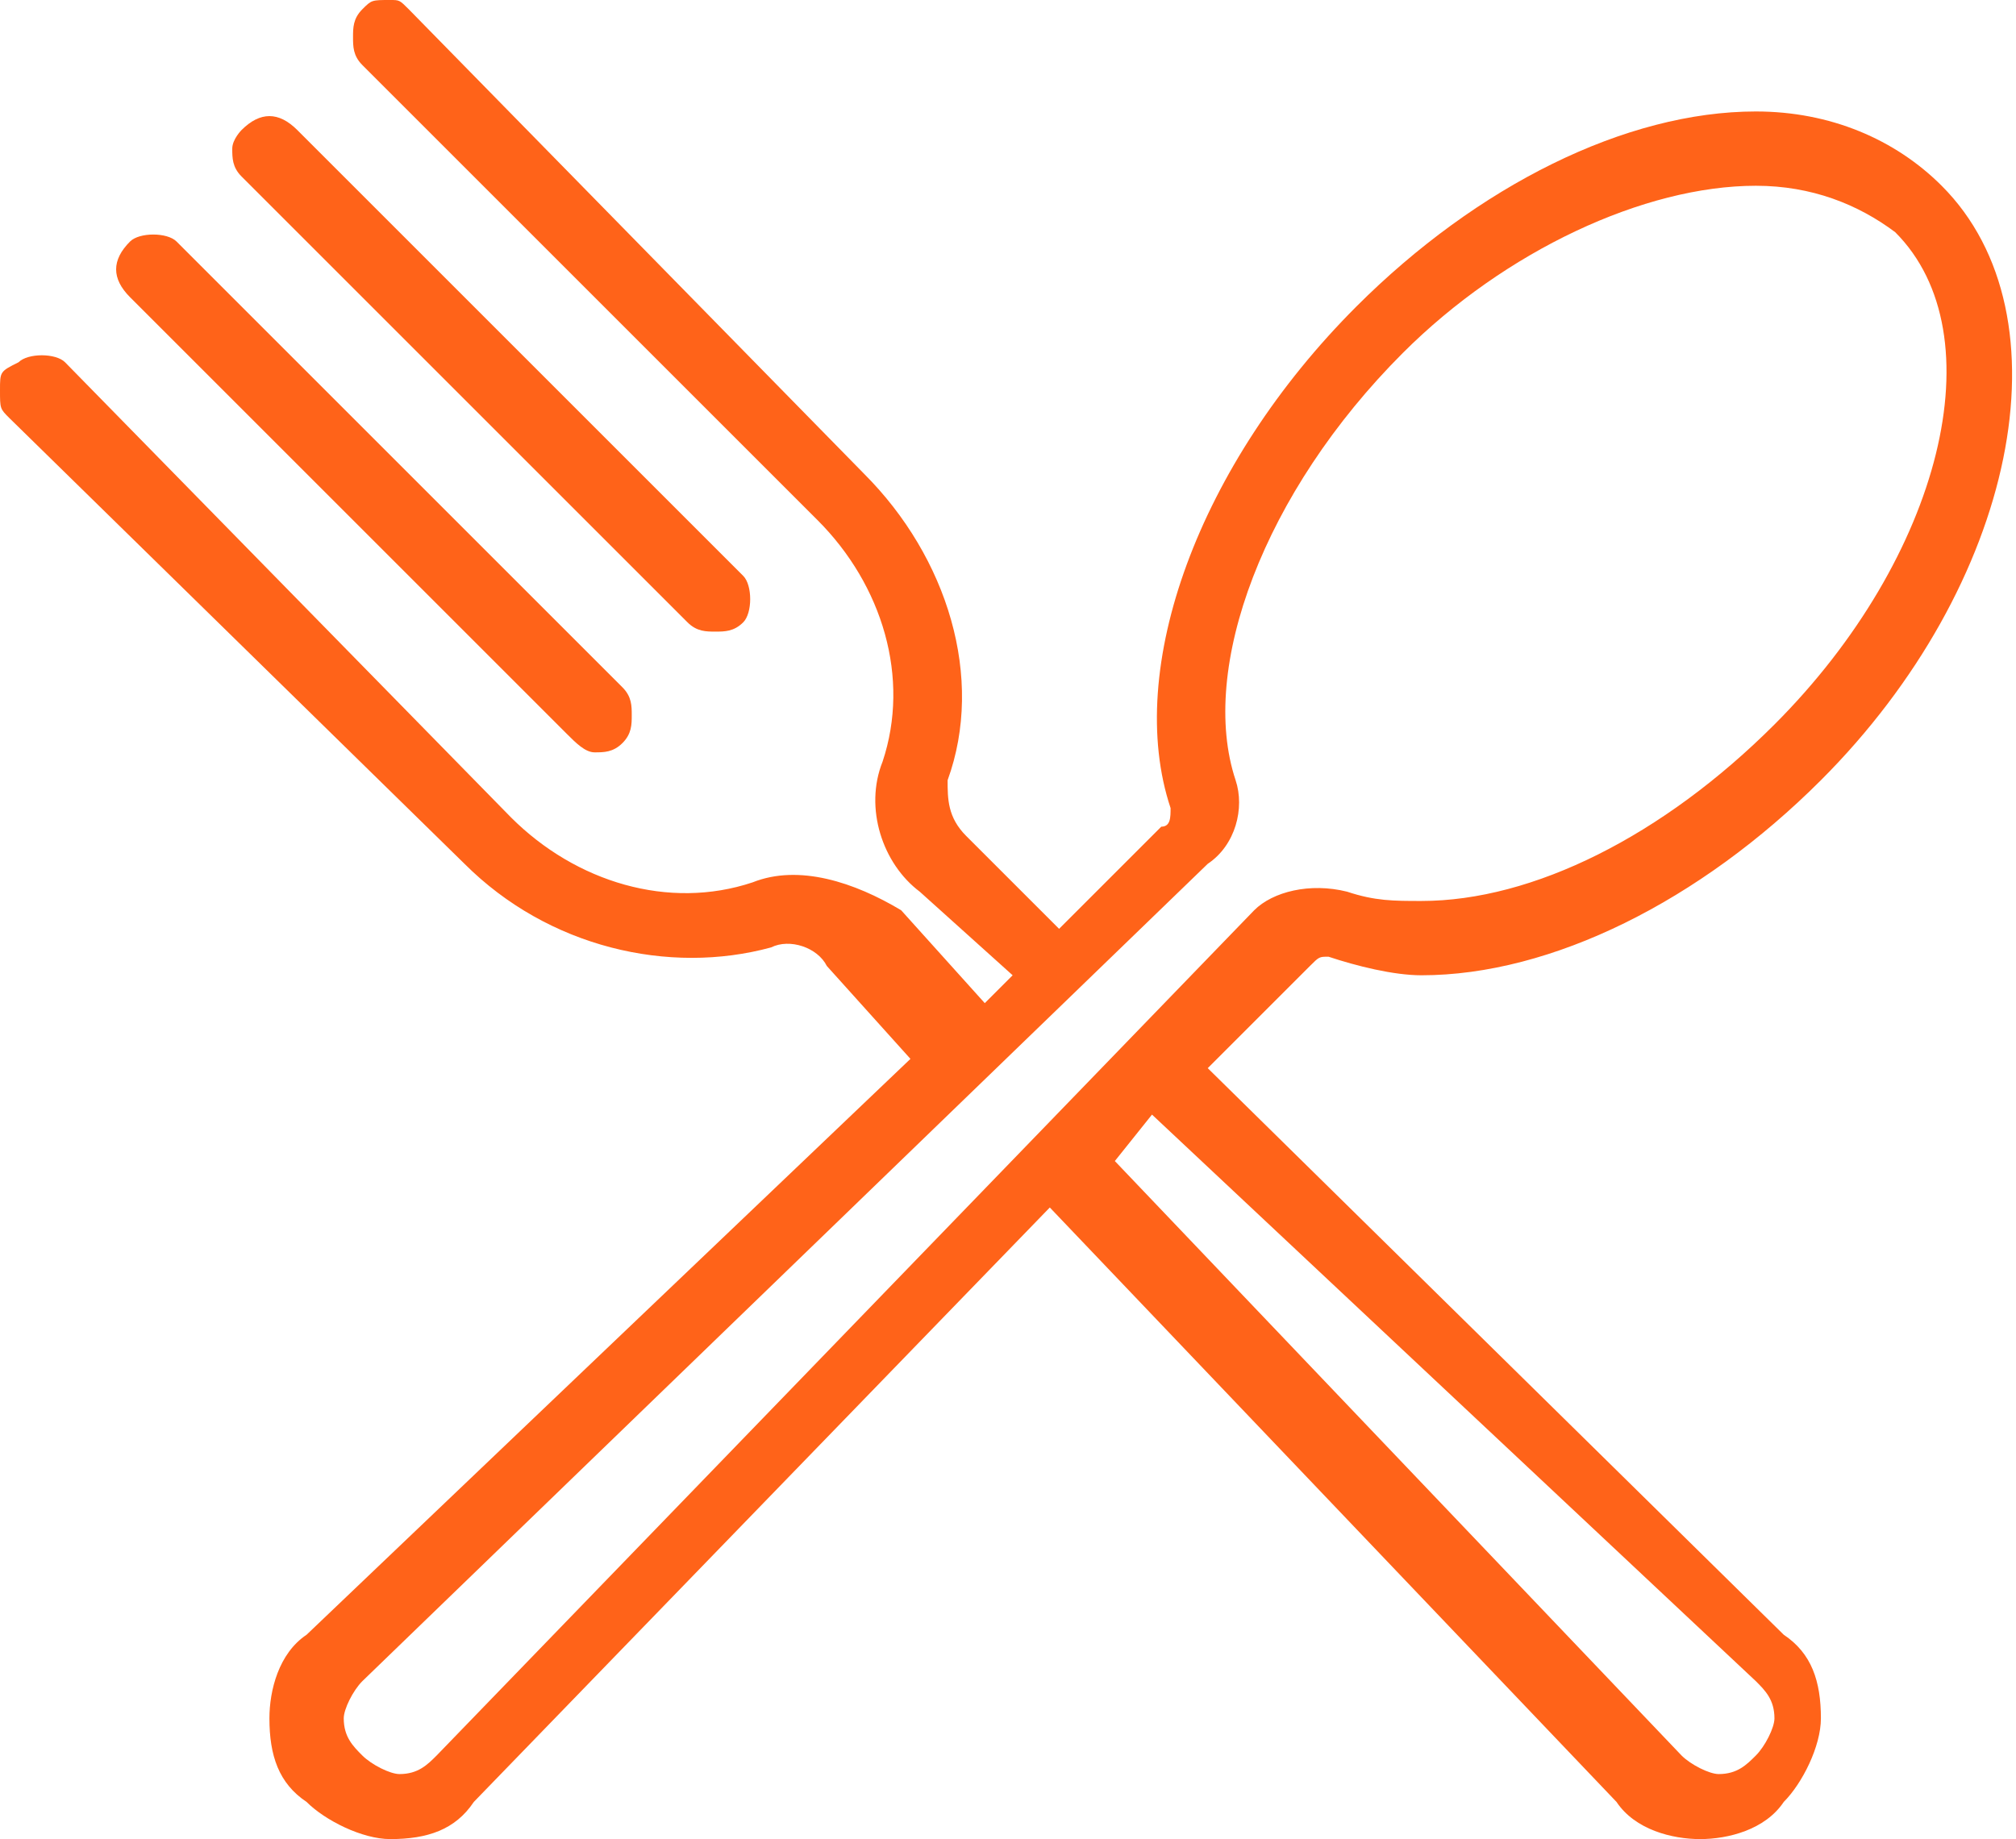 <?xml version="1.0" encoding="utf-8"?>
<!-- Generator: Adobe Illustrator 21.1.0, SVG Export Plug-In . SVG Version: 6.00 Build 0)  -->
<svg version="1.1" id="Layer_1" xmlns="http://www.w3.org/2000/svg" xmlns:xlink="http://www.w3.org/1999/xlink" x="0px" y="0px"
	 viewBox="0 0 21.7 19.8" style="enable-background:new 0 0 21.7 19.8;" xml:space="preserve">
<style type="text/css">
	.st0{fill:none;}
	.st1{fill:#FF6319;}
</style>
<g>
	<path class="st0" d="M18.5,19.1C18.5,19.1,18.5,19.1,18.5,19.1c0.1,0,0.3-0.1,0.4-0.2l0,0c0.1-0.1,0.2-0.2,0.2-0.4
		c0-0.1-0.1-0.3-0.2-0.4L12.4,12L12,12.5l6.1,6.5C18.3,19,18.4,19.1,18.5,19.1z"/>
	<path class="st0" d="M4,18.2c-0.1,0.1-0.2,0.2-0.2,0.4c0,0.1,0.1,0.3,0.2,0.4c0.1,0.1,0.2,0.2,0.4,0.2c0.2,0,0.3-0.1,0.4-0.2l0,0
		l8.8-9.1c0.3-0.3,0.7-0.4,1-0.2c0.2,0.1,0.5,0.1,0.8,0.1c1.2,0,2.6-0.7,3.8-1.9c1.8-1.8,2.4-4.2,1.3-5.3C20,2.2,19.5,2,18.9,2
		c-1.2,0-2.6,0.7-3.8,1.8c-1.5,1.5-2.2,3.3-1.8,4.6c0.1,0.4,0,0.8-0.2,1L4,18.2z"/>
	<path class="st1" d="M13,11.5l1.1-1.1c0.1-0.1,0.1-0.1,0.2-0.1c0.3,0.1,0.7,0.2,1,0.2c1.4,0,3-0.8,4.3-2.1c2.1-2.1,2.7-5,1.3-6.4
		c-0.5-0.5-1.2-0.8-2-0.8c-1.4,0-3,0.8-4.3,2.1c-1.7,1.7-2.5,3.9-2,5.4c0,0.1,0,0.2-0.1,0.2L11.4,10l-1-1c-0.2-0.2-0.2-0.4-0.2-0.6
		c0.4-1.1,0-2.4-0.9-3.3L4.4,0.1C4.3,0,4.3,0,4.2,0c0,0,0,0,0,0C4,0,4,0,3.9,0.1C3.8,0.2,3.8,0.3,3.8,0.4c0,0.1,0,0.2,0.1,0.3
		l4.9,4.9c0.7,0.7,1,1.7,0.7,2.6c-0.2,0.5,0,1.1,0.4,1.4l1,0.9l-0.3,0.3l-0.9-1C9.2,9.5,8.6,9.3,8.1,9.5c-0.9,0.3-1.9,0-2.6-0.7
		L0.7,3.9c-0.1-0.1-0.4-0.1-0.5,0C0,4,0,4,0,4.2s0,0.2,0.1,0.3L5,9.3c0.9,0.9,2.2,1.2,3.3,0.9c0.2-0.1,0.5,0,0.6,0.2l0.9,1l-6.5,6.2
		c-0.3,0.2-0.4,0.6-0.4,0.9c0,0.4,0.1,0.7,0.4,0.9c0.2,0.2,0.6,0.4,0.9,0.4c0.4,0,0.7-0.1,0.9-0.4l6.2-6.4l6.1,6.4
		c0.2,0.3,0.6,0.4,0.9,0.4c0.3,0,0.7-0.1,0.9-0.4c0.2-0.2,0.4-0.6,0.4-0.9c0-0.4-0.1-0.7-0.4-0.9L13,11.5z M13.3,8.4
		c-0.4-1.2,0.3-3.1,1.8-4.6C16.2,2.7,17.7,2,18.9,2c0.6,0,1.1,0.2,1.5,0.5c1.1,1.1,0.5,3.5-1.3,5.3c-1.2,1.2-2.6,1.9-3.8,1.9
		c-0.3,0-0.5,0-0.8-0.1c-0.4-0.1-0.8,0-1,0.2l-8.8,9.1l0,0c-0.1,0.1-0.2,0.2-0.4,0.2c-0.1,0-0.3-0.1-0.4-0.2
		c-0.1-0.1-0.2-0.2-0.2-0.4c0-0.1,0.1-0.3,0.2-0.4l9.1-8.8C13.3,9.1,13.4,8.7,13.3,8.4z M12.4,12l6.5,6.1c0.1,0.1,0.2,0.2,0.2,0.4
		c0,0.1-0.1,0.3-0.2,0.4l0,0c-0.1,0.1-0.2,0.2-0.4,0.2c0,0,0,0,0,0c-0.1,0-0.3-0.1-0.4-0.2L12,12.5L12.4,12z"/>
	<path class="st1" d="M7.4,6.7c0.1,0.1,0.2,0.1,0.3,0.1c0.1,0,0.2,0,0.3-0.1c0.1-0.1,0.1-0.4,0-0.5L3.2,1.4C3,1.2,2.8,1.2,2.6,1.4
		C2.6,1.4,2.5,1.5,2.5,1.6c0,0.1,0,0.2,0.1,0.3L7.4,6.7z"/>
	<path class="st1" d="M6.1,7.9C6.2,8,6.3,8.1,6.4,8.1c0.1,0,0.2,0,0.3-0.1c0.1-0.1,0.1-0.2,0.1-0.3c0-0.1,0-0.2-0.1-0.3L1.9,2.6
		c-0.1-0.1-0.4-0.1-0.5,0C1.2,2.8,1.2,3,1.4,3.2L6.1,7.9z"/>
</g>
</svg>
